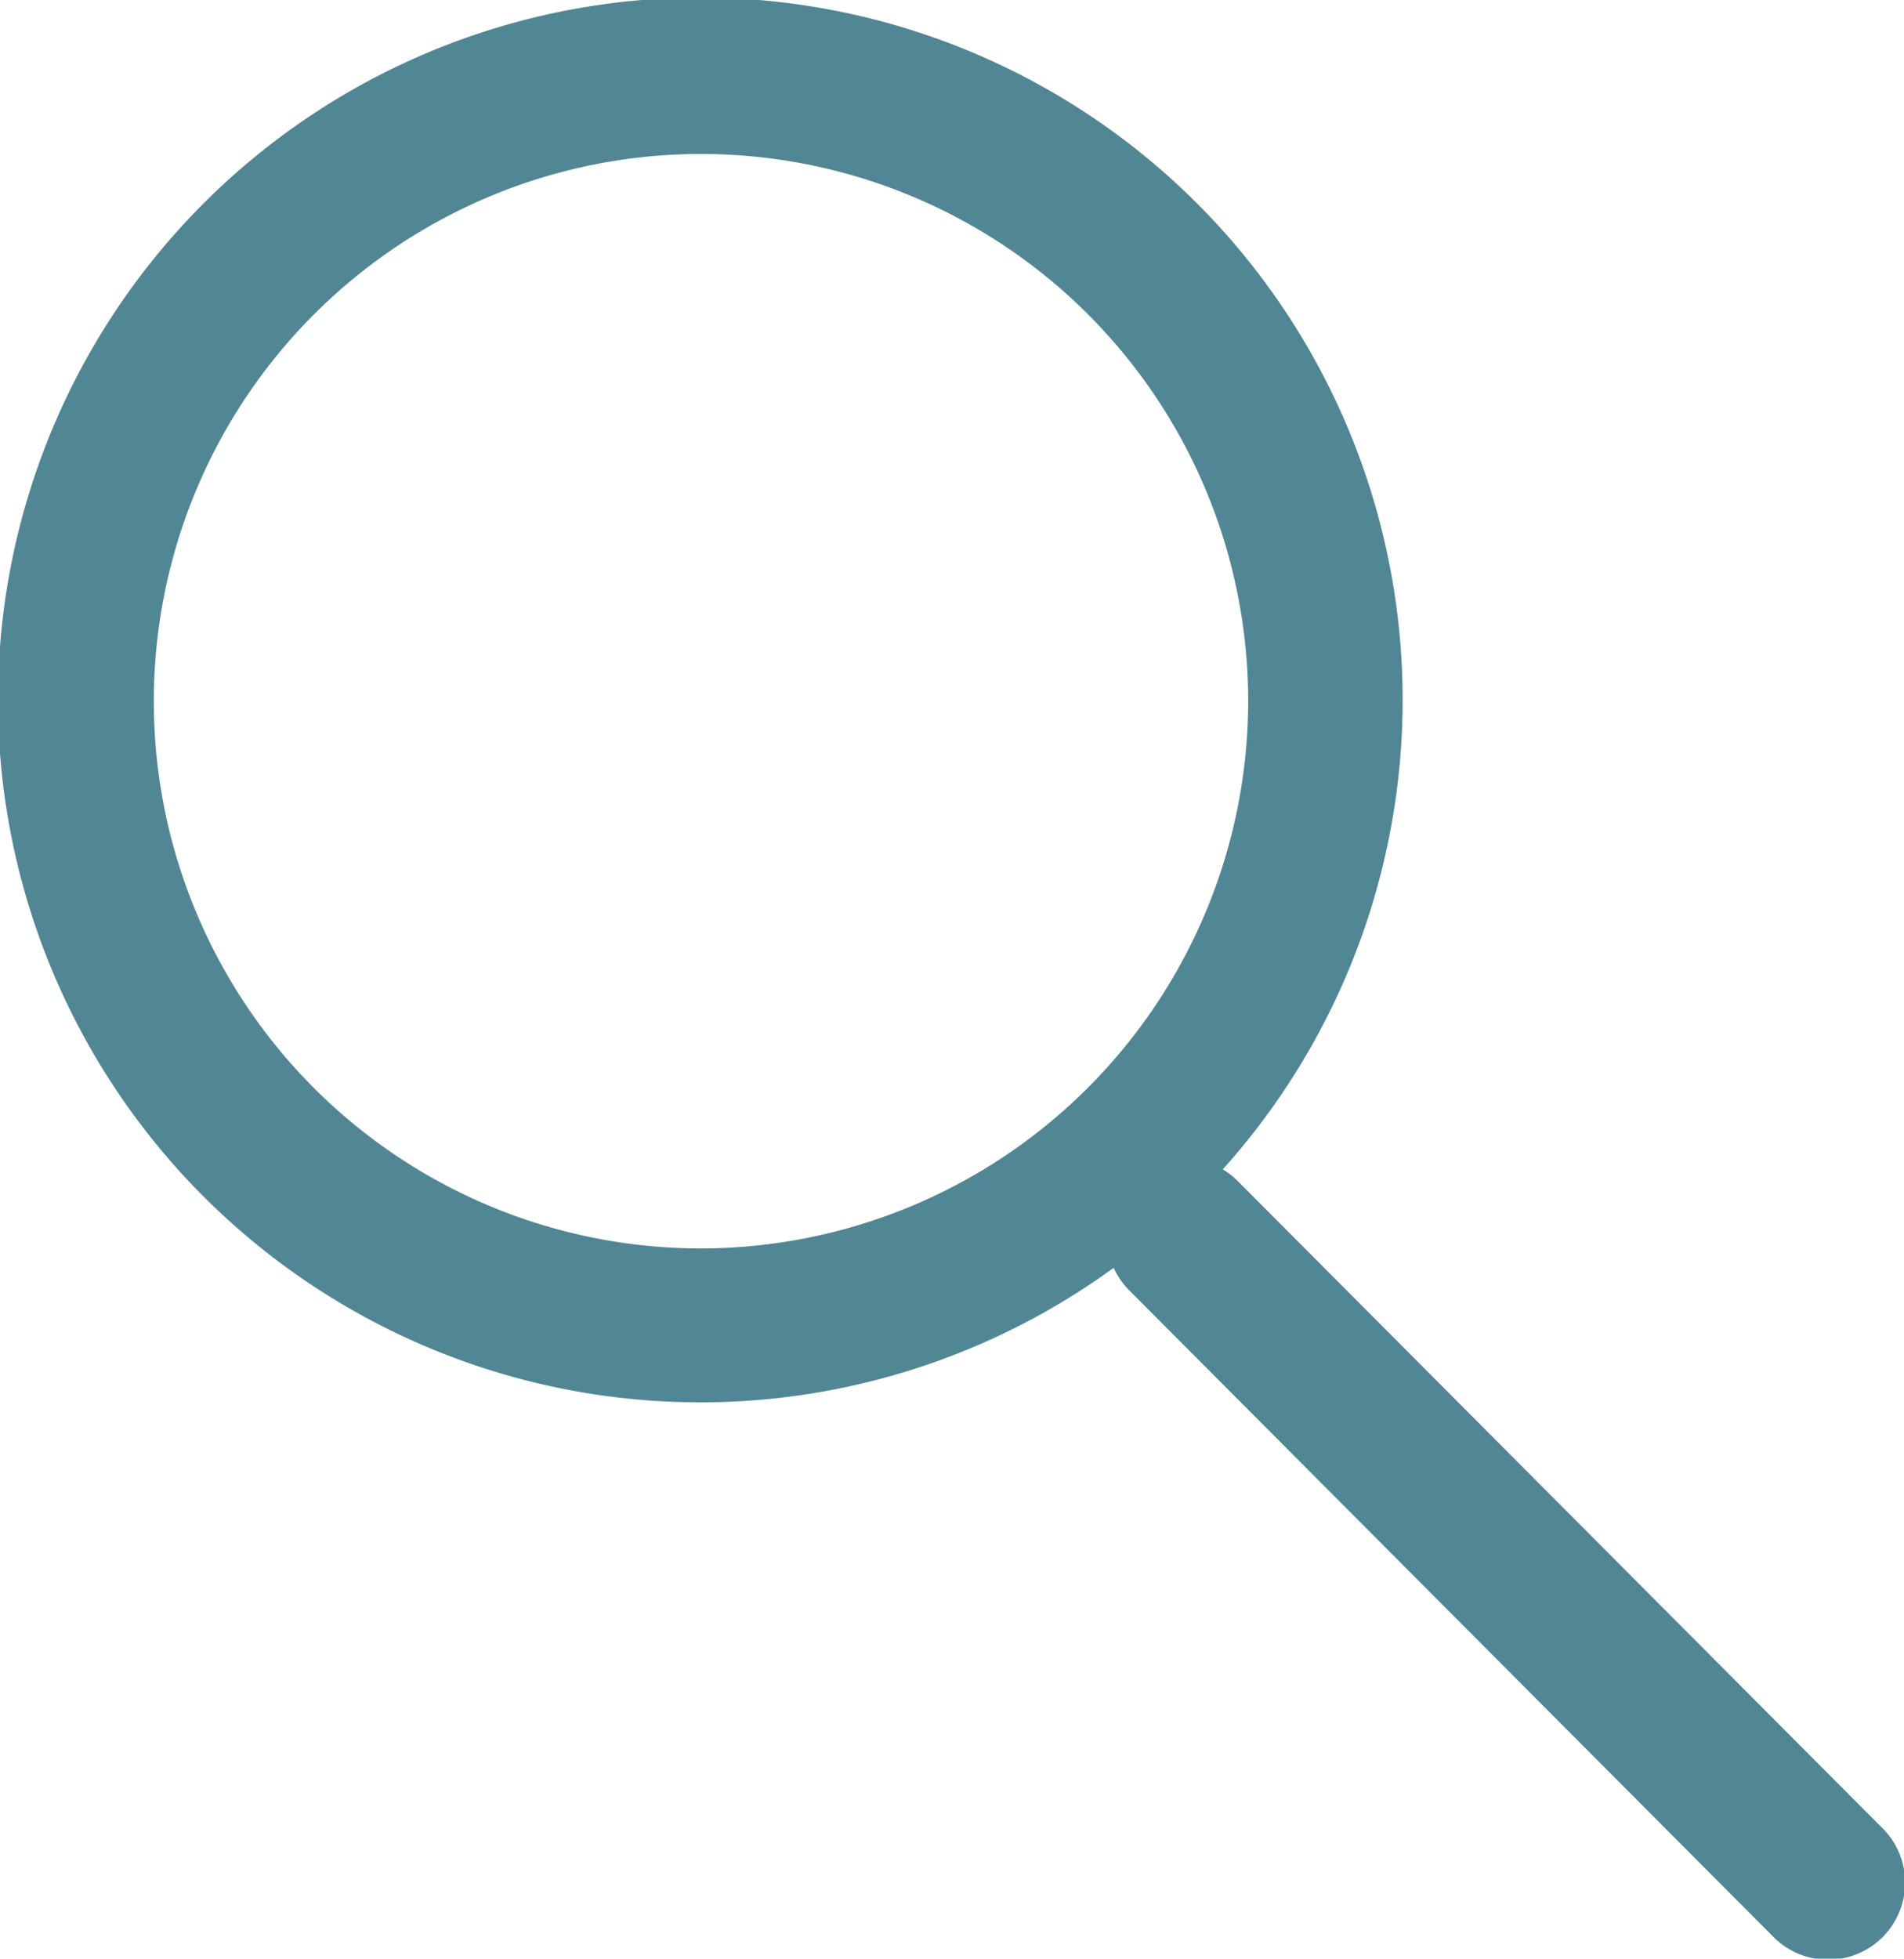 <svg xmlns="http://www.w3.org/2000/svg" width="38.916" height="40.029" viewBox="0 0 38.916 40.029"><defs><style>.a{fill:#518694;}</style></defs><g transform="translate(-1327.084 -1388.971)"><path class="a" d="M124.545,119.163,111.38,105.949a1.564,1.564,0,0,0-.3-.232,14.355,14.355,0,1,0-2.23,2.012,1.559,1.559,0,0,0,.3.441l13.165,13.213a1.574,1.574,0,1,0,2.23-2.221Zm-24.126-11.83A11.184,11.184,0,1,1,111.6,96.149,11.2,11.2,0,0,1,100.419,107.333Z" transform="translate(1240.996 1307.153)"/></g></svg>